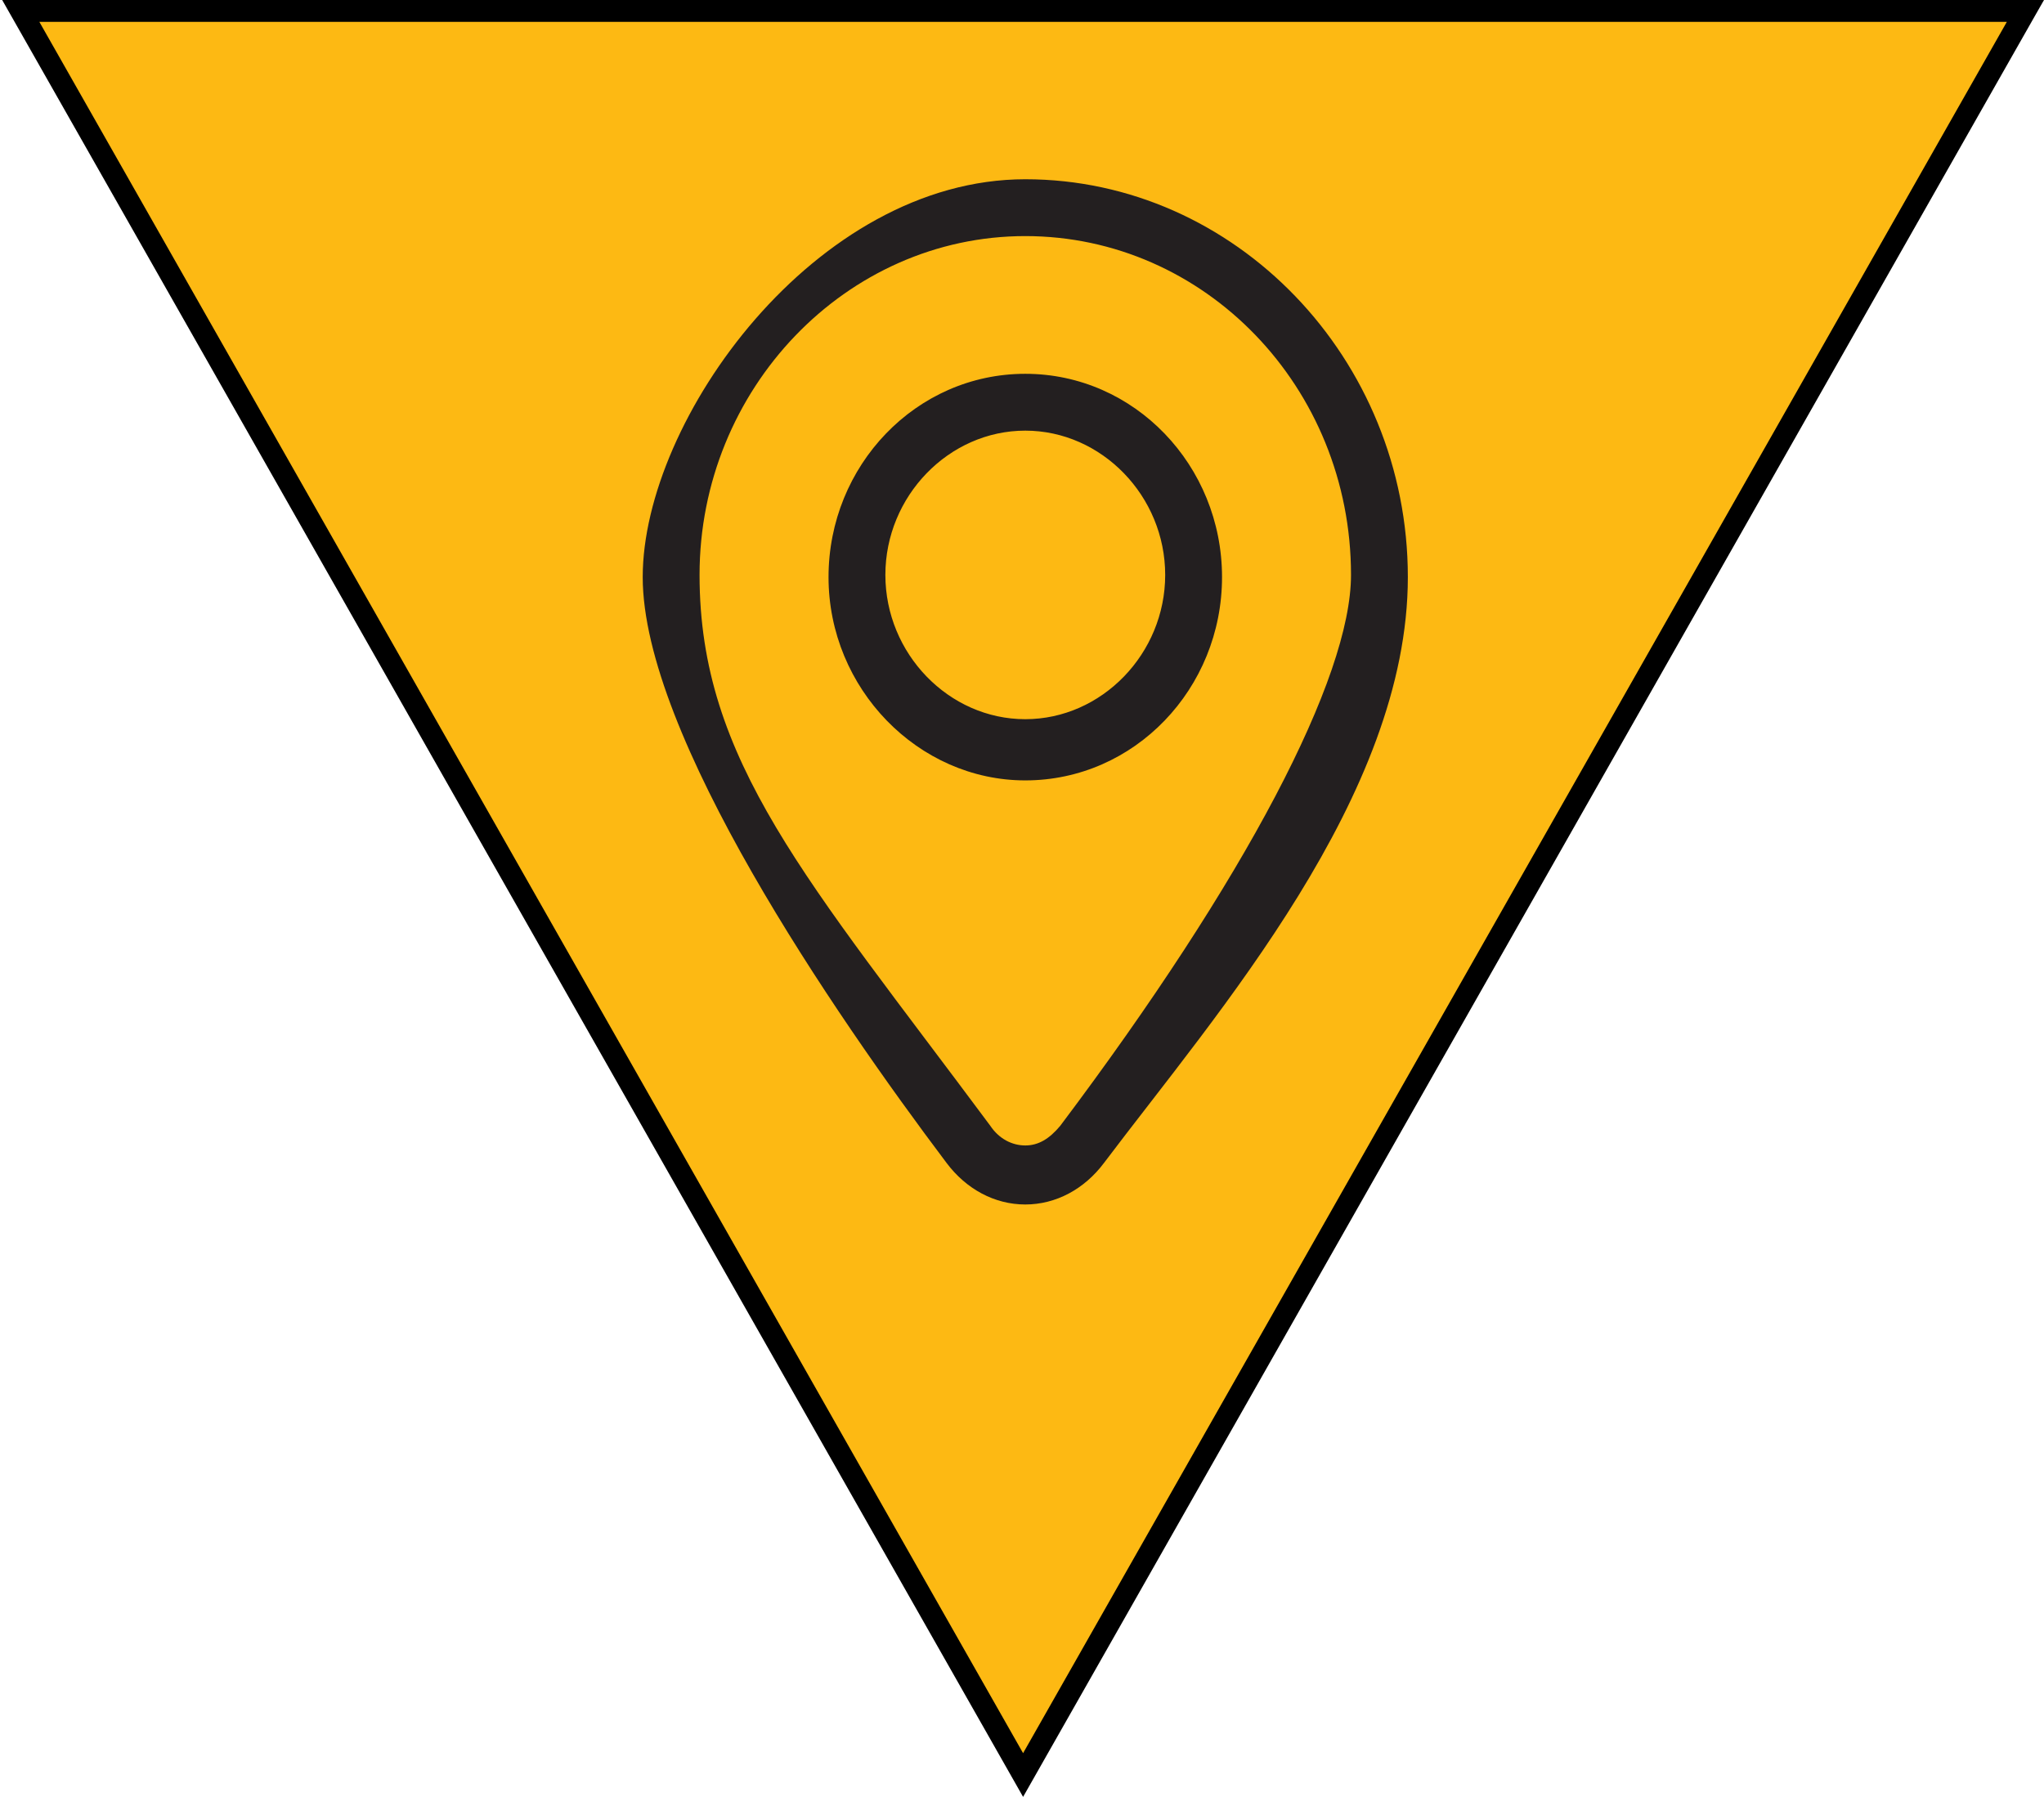 <svg viewBox="0 0 93.5 82.2" xmlns="http://www.w3.org/2000/svg"><path d="m92.6.5-45.8 80.7-45.8-80.7h91.7z" fill="#fdb913"/><path d="m46.8 82.2-46.7-82.2h93.4l-.4.7zm-45-81.2 45 79.2 45-79.2z"/><path d="m46.9 35.7c-4.9 0-9-4.2-9-9.3s4-9.3 9-9.3 9 4.2 9 9.3-4 9.3-9 9.3zm0-16c-3.5 0-6.4 3-6.4 6.6s2.9 6.6 6.4 6.6 6.4-3 6.4-6.6-2.9-6.6-6.4-6.6zm0 35.4c-1.4 0-2.7-.7-3.6-1.9-5.2-6.9-13.9-19.6-13.9-26.8s7.9-18.2 17.5-18.2 17.5 8.2 17.5 18.2-8.7 19.9-13.9 26.8c-.9 1.2-2.2 1.9-3.6 1.9zm0-44.3c-8.2 0-14.9 7-14.9 15.5s4.9 13.9 13.3 25.2c.4.6 1 .9 1.6.9s1.1-.3 1.6-.9c8.5-11.3 13.3-20.5 13.3-25.2 0-8.6-6.7-15.5-14.9-15.5z" fill="#231f20"/></svg>